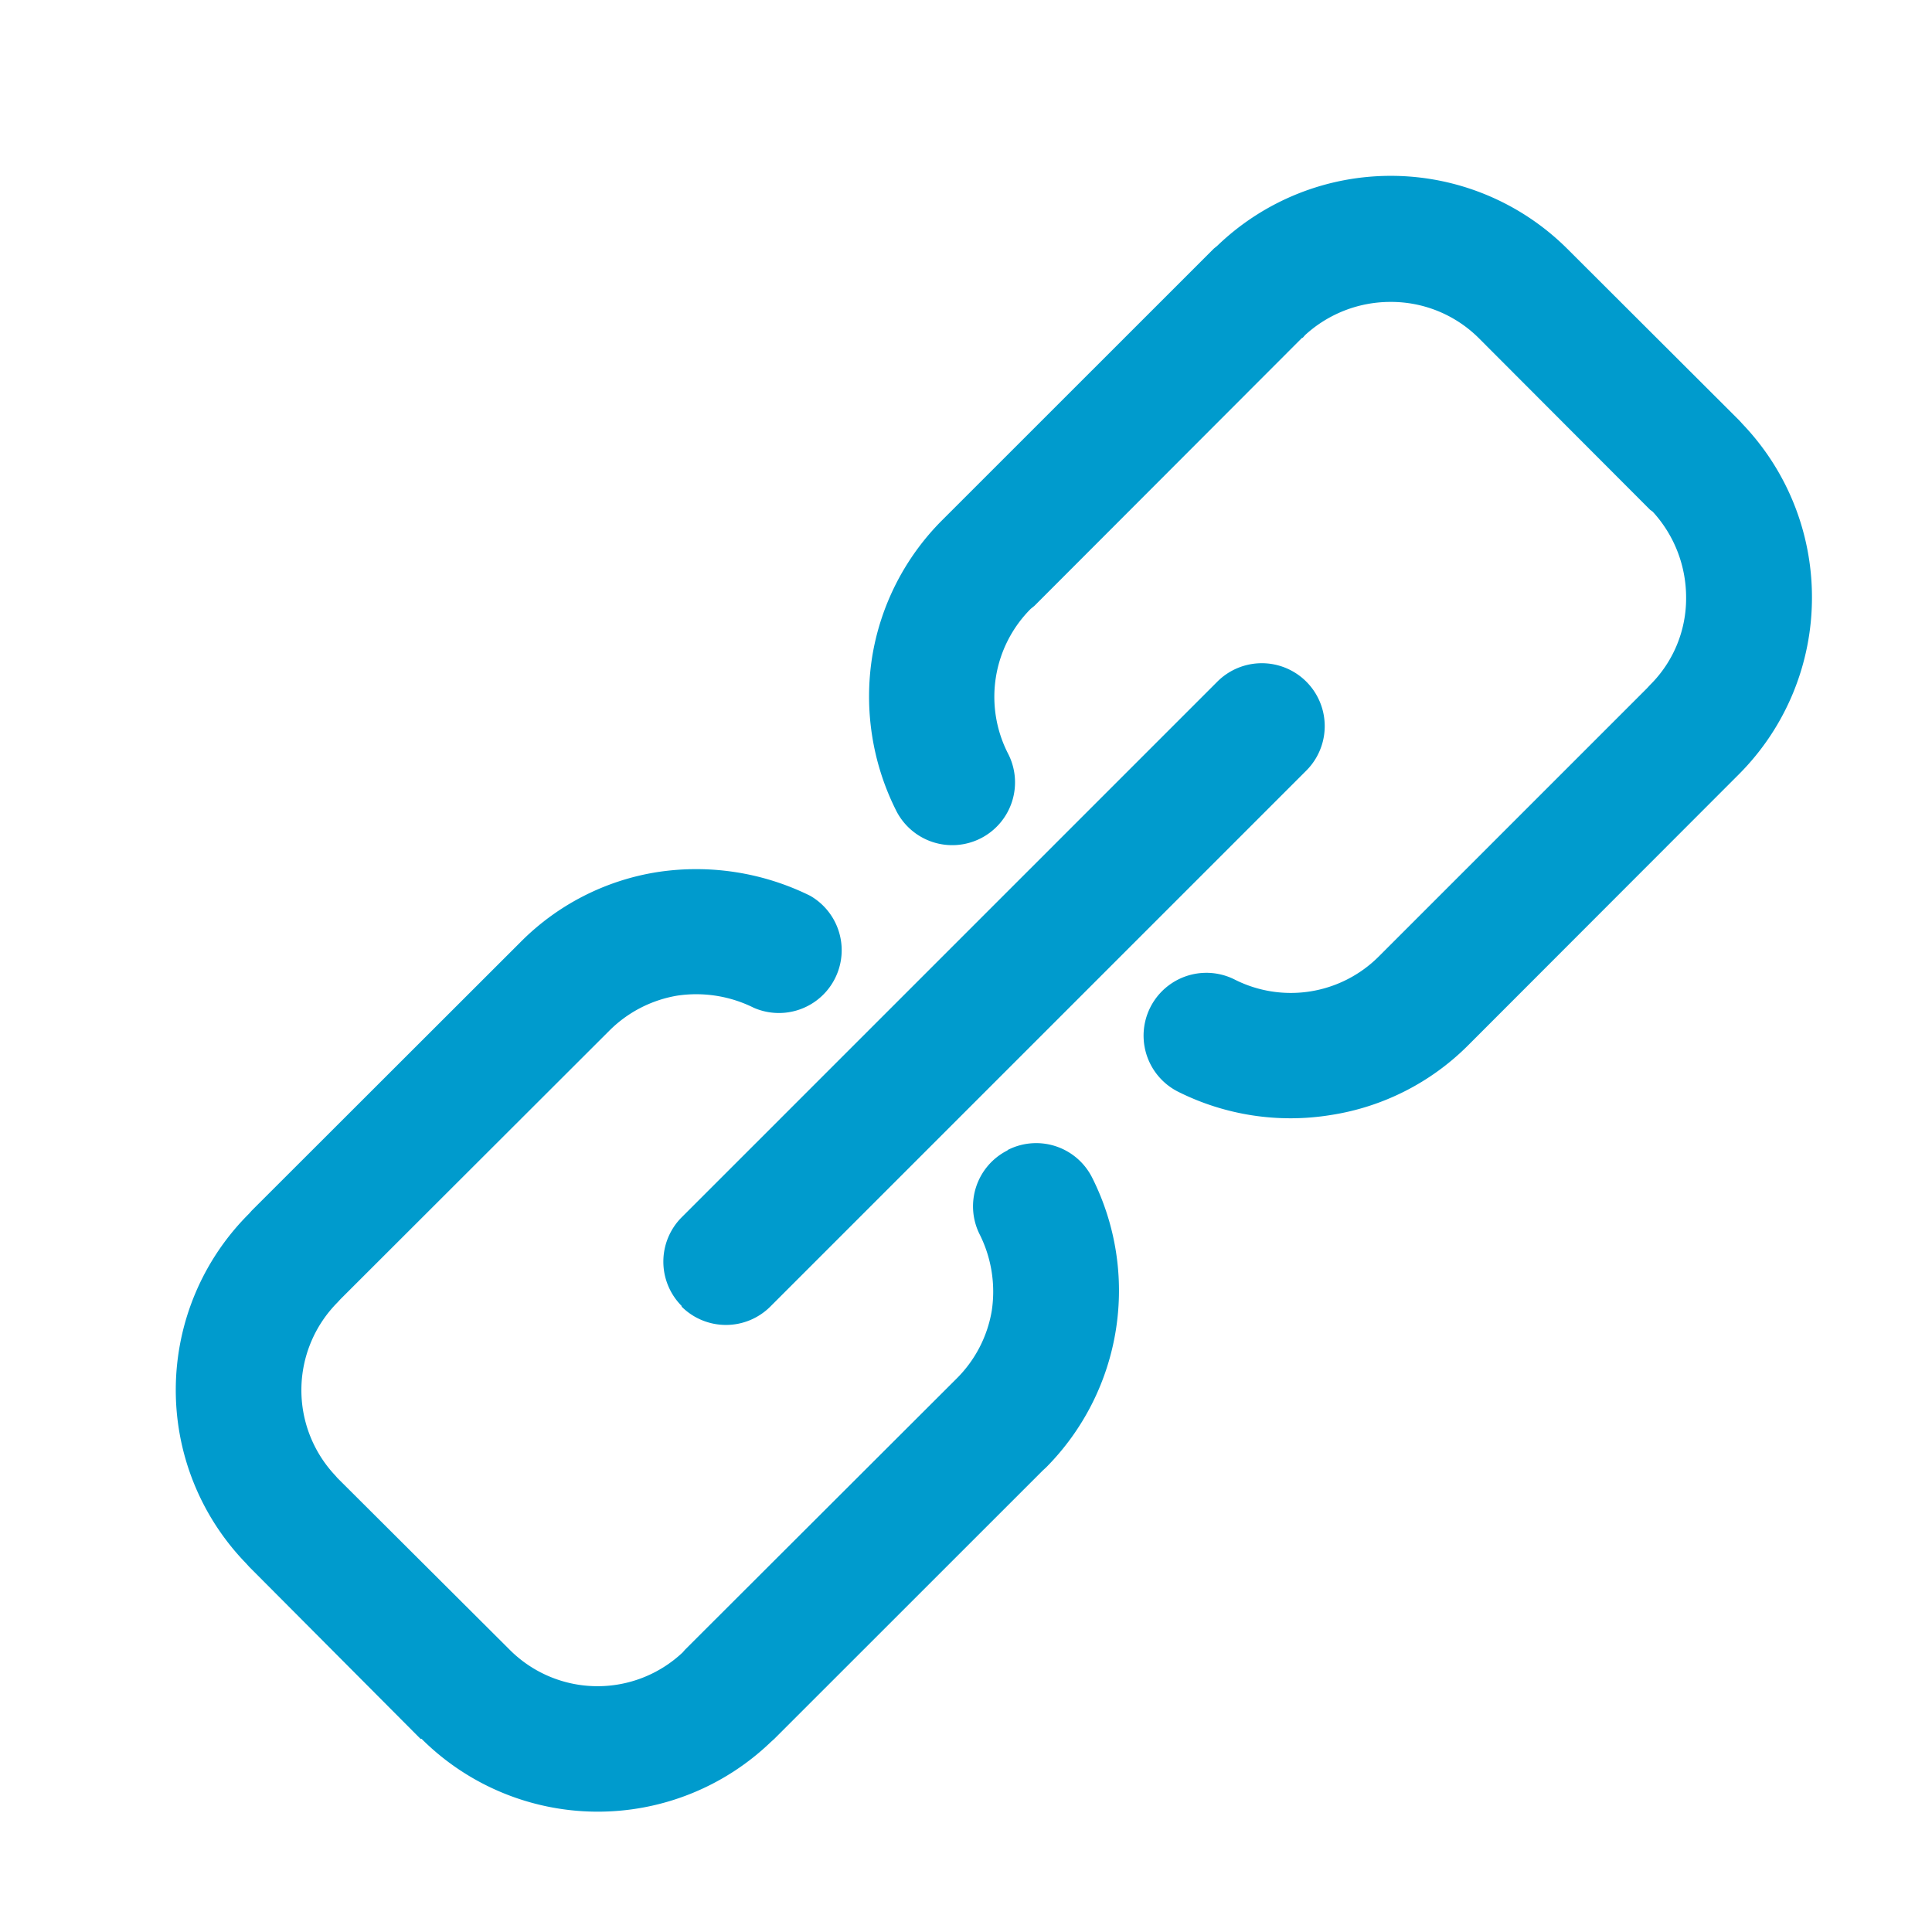 <svg xmlns="http://www.w3.org/2000/svg" xmlns:xlink="http://www.w3.org/1999/xlink" width="22" height="22" viewBox="0 0 22 22"><defs><clipPath id="a"><rect width="18.633" height="18.633" transform="translate(0 0)" fill="#009bcd"/></clipPath></defs><g transform="translate(20867 22860)"><rect width="22" height="22" transform="translate(-20867 -22860)" fill="none"/><g transform="translate(-20865 -22858)"><g transform="translate(0 0)" clip-path="url(#a)"><path d="M18.633,4.8a2.853,2.853,0,0,0-.789-1.97l-.037-.041L15.844.83A2.848,2.848,0,0,0,11.86.8L11.823.83l0,0h0L8.765,3.887l-.034.034a2.845,2.845,0,0,0-.8,1.562A2.892,2.892,0,0,0,8.2,7.221a.715.715,0,1,0,1.275-.647,1.418,1.418,0,0,1,.262-1.641L9.778,4.9l3.05-3.054h.007v0l.026-.03a1.437,1.437,0,0,1,.968-.378,1.416,1.416,0,0,1,1.005.407h0L16.79,3.805l.03.022A1.443,1.443,0,0,1,17.2,4.8a1.387,1.387,0,0,1-.411,1v0l-.034.037L13.7,8.892a1.416,1.416,0,0,1-1.641.262.715.715,0,1,0-.643,1.278,2.858,2.858,0,0,0,1.738.265,2.815,2.815,0,0,0,1.562-.792h0l3.054-3.057.034-.034,0,0h0A2.847,2.847,0,0,0,18.633,4.8M9.472,11.1a.713.713,0,0,0-.314.961,1.454,1.454,0,0,1,.135.867,1.42,1.42,0,0,1-.4.77l-.037.037L5.8,16.786h0l-.026.03a1.413,1.413,0,0,1-1.97-.03h0L1.843,14.831l-.026-.03a1.418,1.418,0,0,1,.026-1.97h0l.034-.037L4.938,9.737a1.428,1.428,0,0,1,.777-.4,1.47,1.47,0,0,1,.867.138A.715.715,0,0,0,7.225,8.2a2.928,2.928,0,0,0-1.742-.269,2.811,2.811,0,0,0-1.559.8v0L.867,11.785l-.03.034h0v0A2.834,2.834,0,0,0,.8,15.8l.037.041,0,0L2.788,17.8H2.8a2.843,2.843,0,0,0,3.977.037l.041-.037h0l0,0,3.058-3.057.037-.034a2.859,2.859,0,0,0,.523-3.3.713.713,0,0,0-.961-.314M5.76,12.877a.715.715,0,0,0,1.013,0l6.1-6.1A.716.716,0,0,0,11.864,5.76l-6.1,6.1a.715.715,0,0,0,0,1.013" transform="translate(0 0)" fill="#009bcd" fill-rule="evenodd"/></g></g></g></svg>